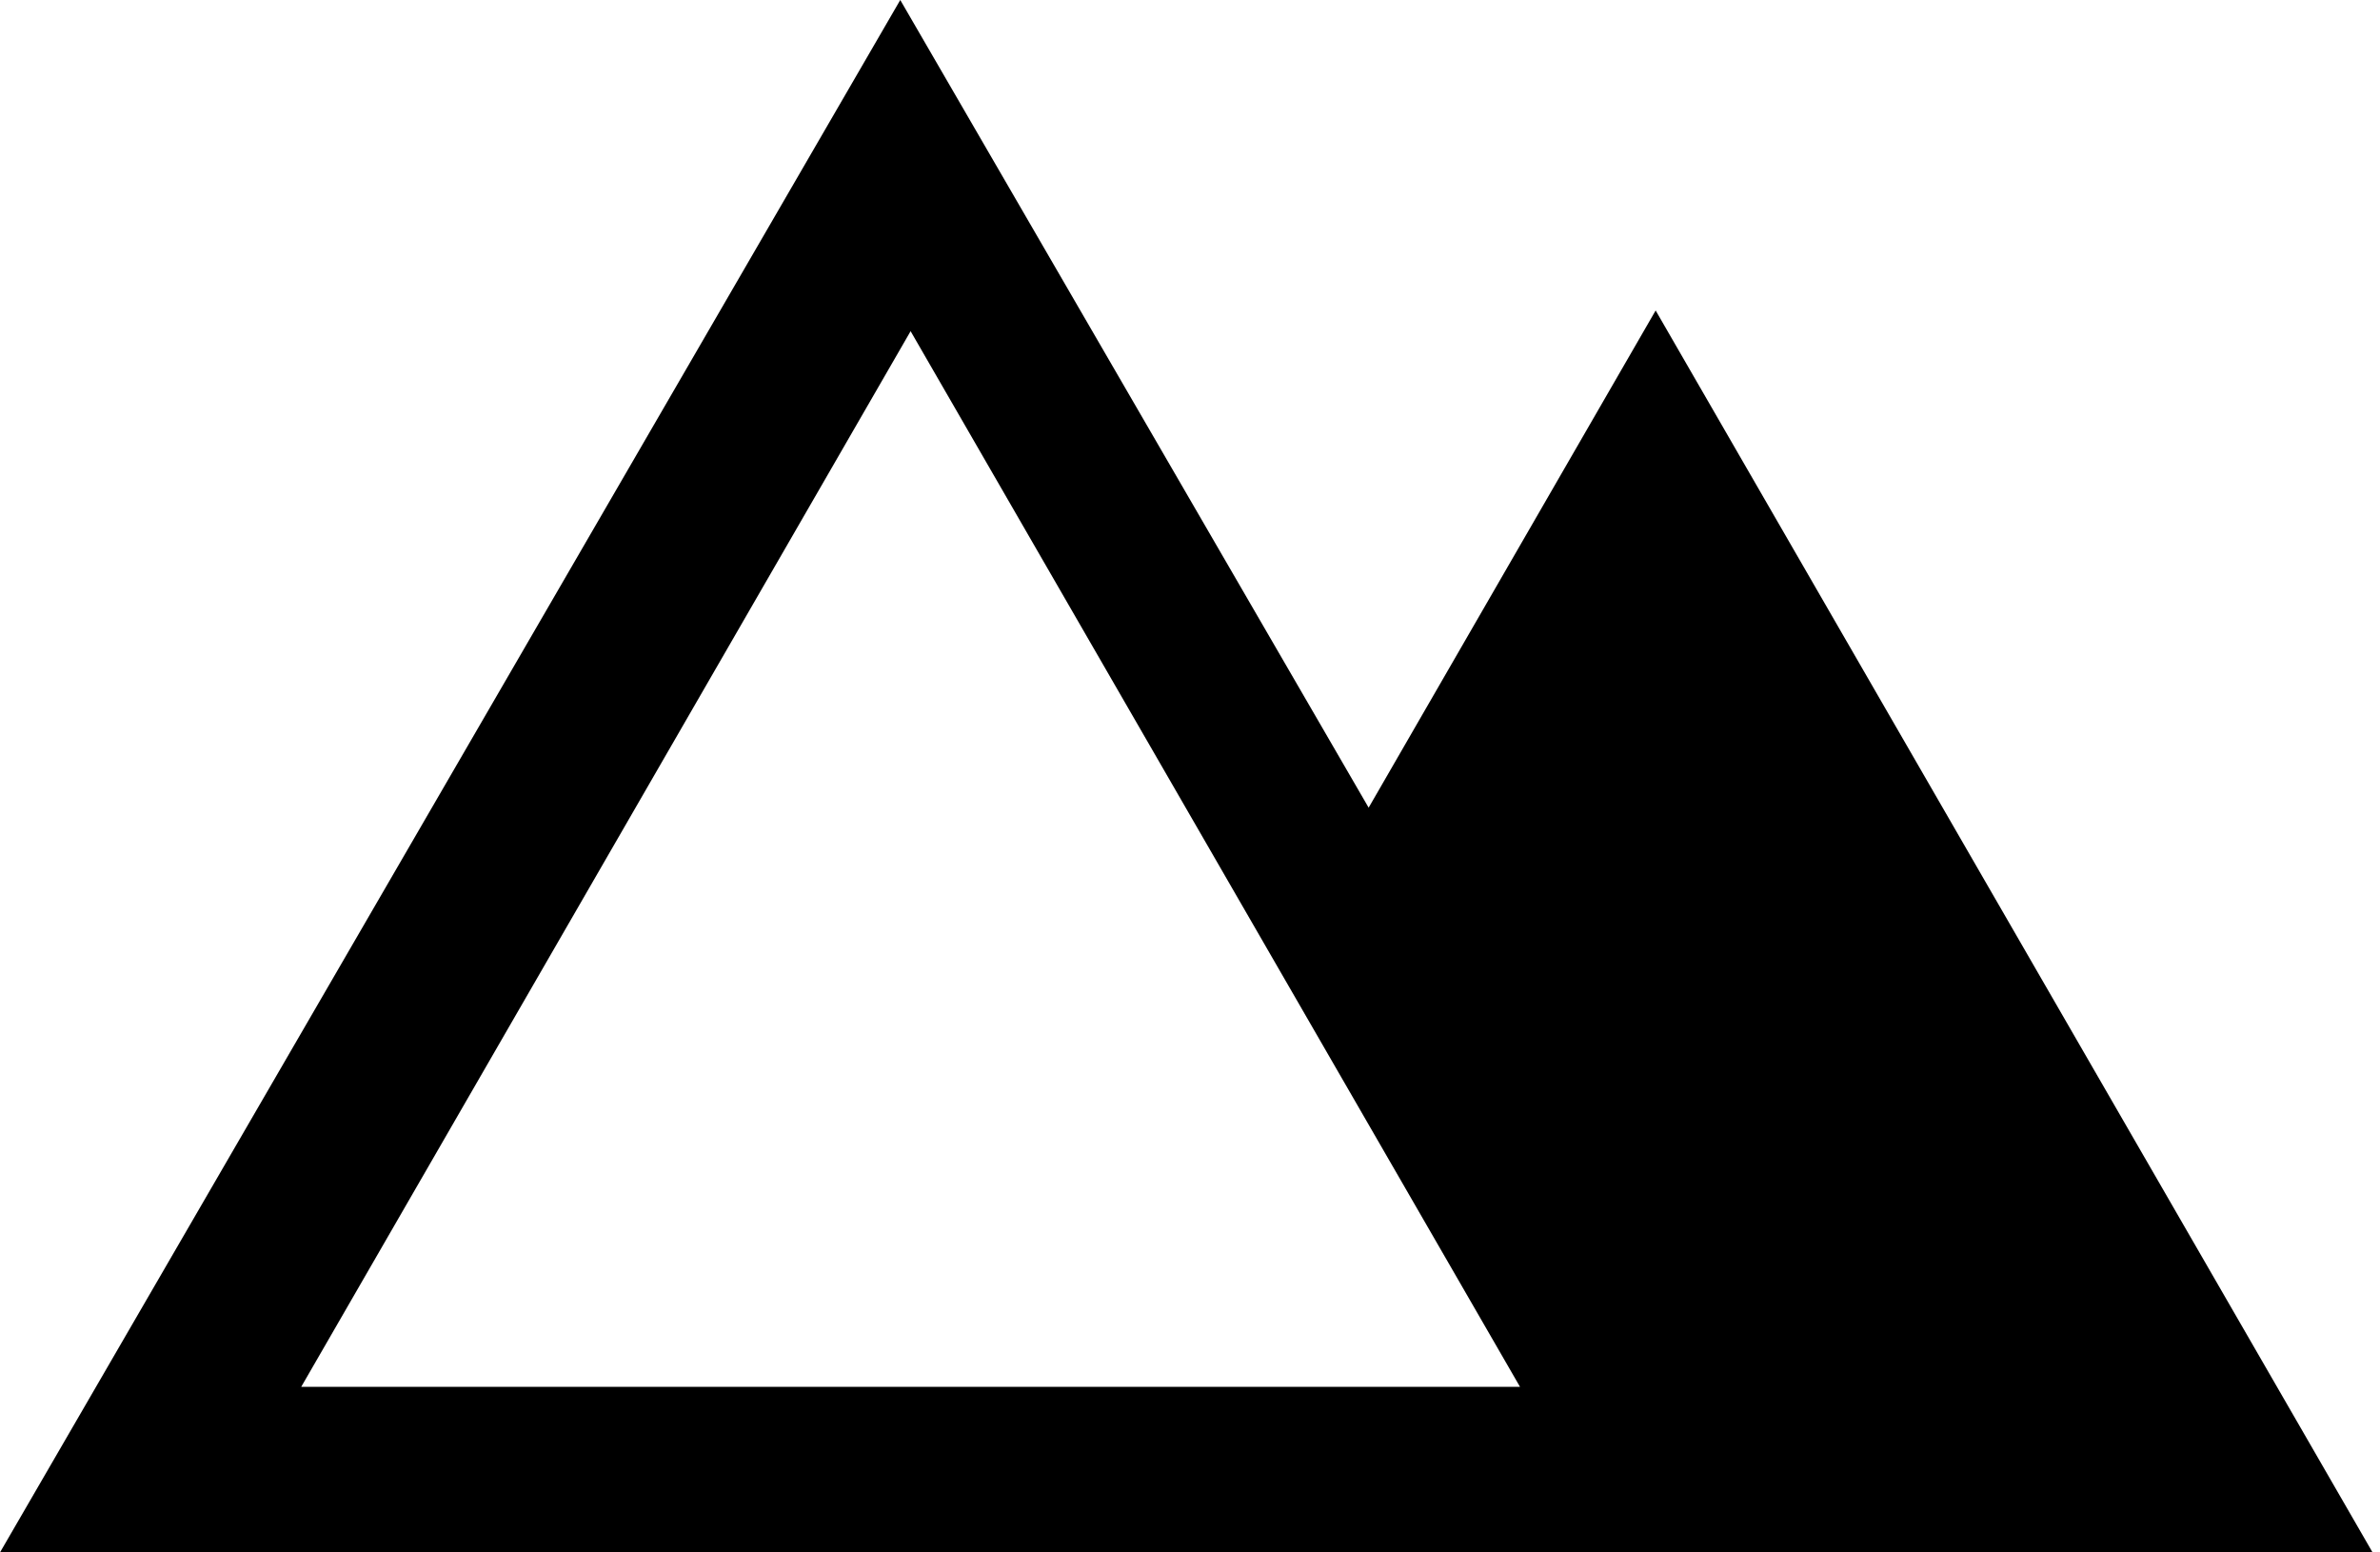<svg width="115" height="75" viewBox="0 0 115 75" fill="none" xmlns="http://www.w3.org/2000/svg">
<path fill-rule="evenodd" clip-rule="evenodd" d="M43.5 0L66.132 39.02L80 15L114.641 75H0L43.5 0ZM73.445 67L44 16L14.555 67H73.445Z" fill="black"/>
</svg>

